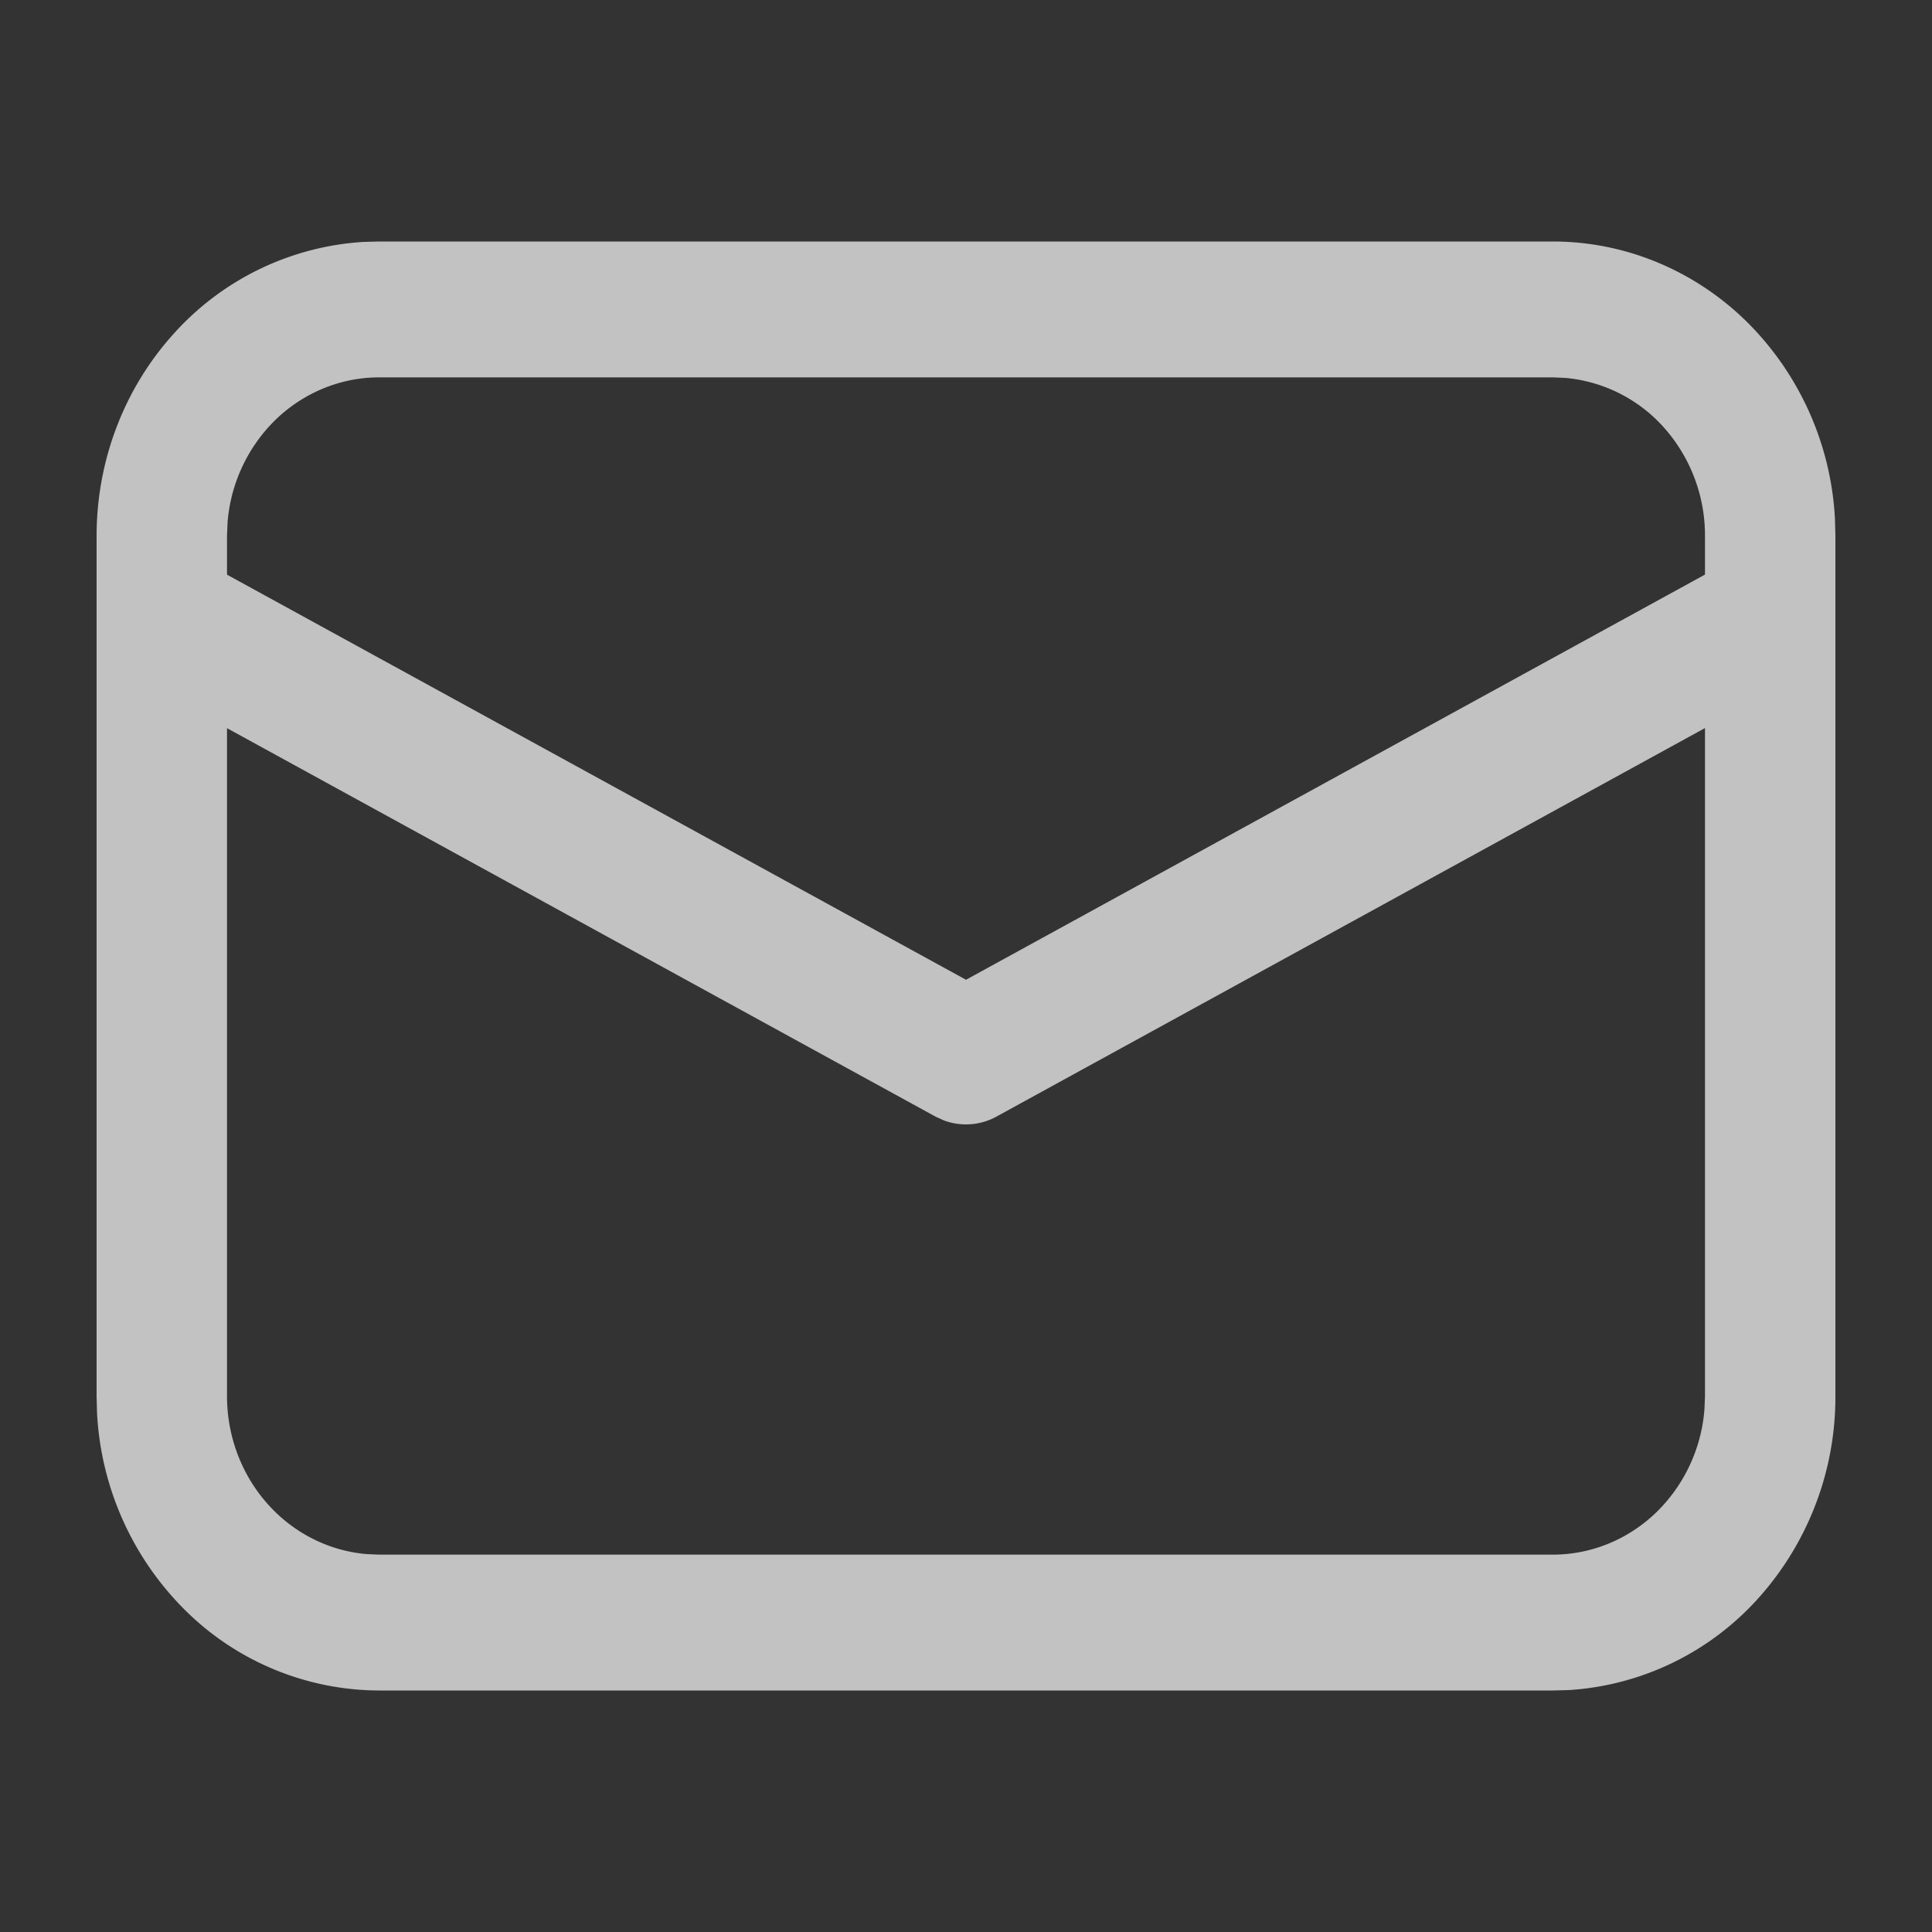 <svg width="40" height="40" fill="none" xmlns="http://www.w3.org/2000/svg"><rect width="100%" height="100%" fill="#333333" stroke="none"/><path d="M7.85 5h24.3c1.494 0 2.932.595 4.018 1.664a6.204 6.204 0 011.823 4.085l.009.345v17.812a6.233 6.233 0 01-1.598 4.186 5.754 5.754 0 01-3.92 1.899L32.15 35H7.85a5.726 5.726 0 01-4.018-1.664 6.204 6.204 0 01-1.823-4.085L2 28.906V11.094c0-1.557.572-3.054 1.598-4.186a5.754 5.754 0 013.92-1.899L7.85 5zM35.3 15.074l-14.67 8.044a1.309 1.309 0 01-1.085.08l-.173-.078L4.7 15.076v13.83c0 .824.297 1.617.833 2.223.535.606 1.27.98 2.058 1.047l.259.011h24.3c.79 0 1.553-.31 2.134-.868a3.335 3.335 0 001.005-2.145l.011-.268V15.074zm-3.15-7.261H7.85c-.79 0-1.552.31-2.134.867a3.335 3.335 0 00-1.005 2.144l-.011.27v.804L20 20.285l15.3-8.389v-.802a3.36 3.36 0 00-.833-2.223 3.104 3.104 0 00-2.06-1.047l-.257-.011z" fill="#fff" fill-opacity=".7"/></svg>